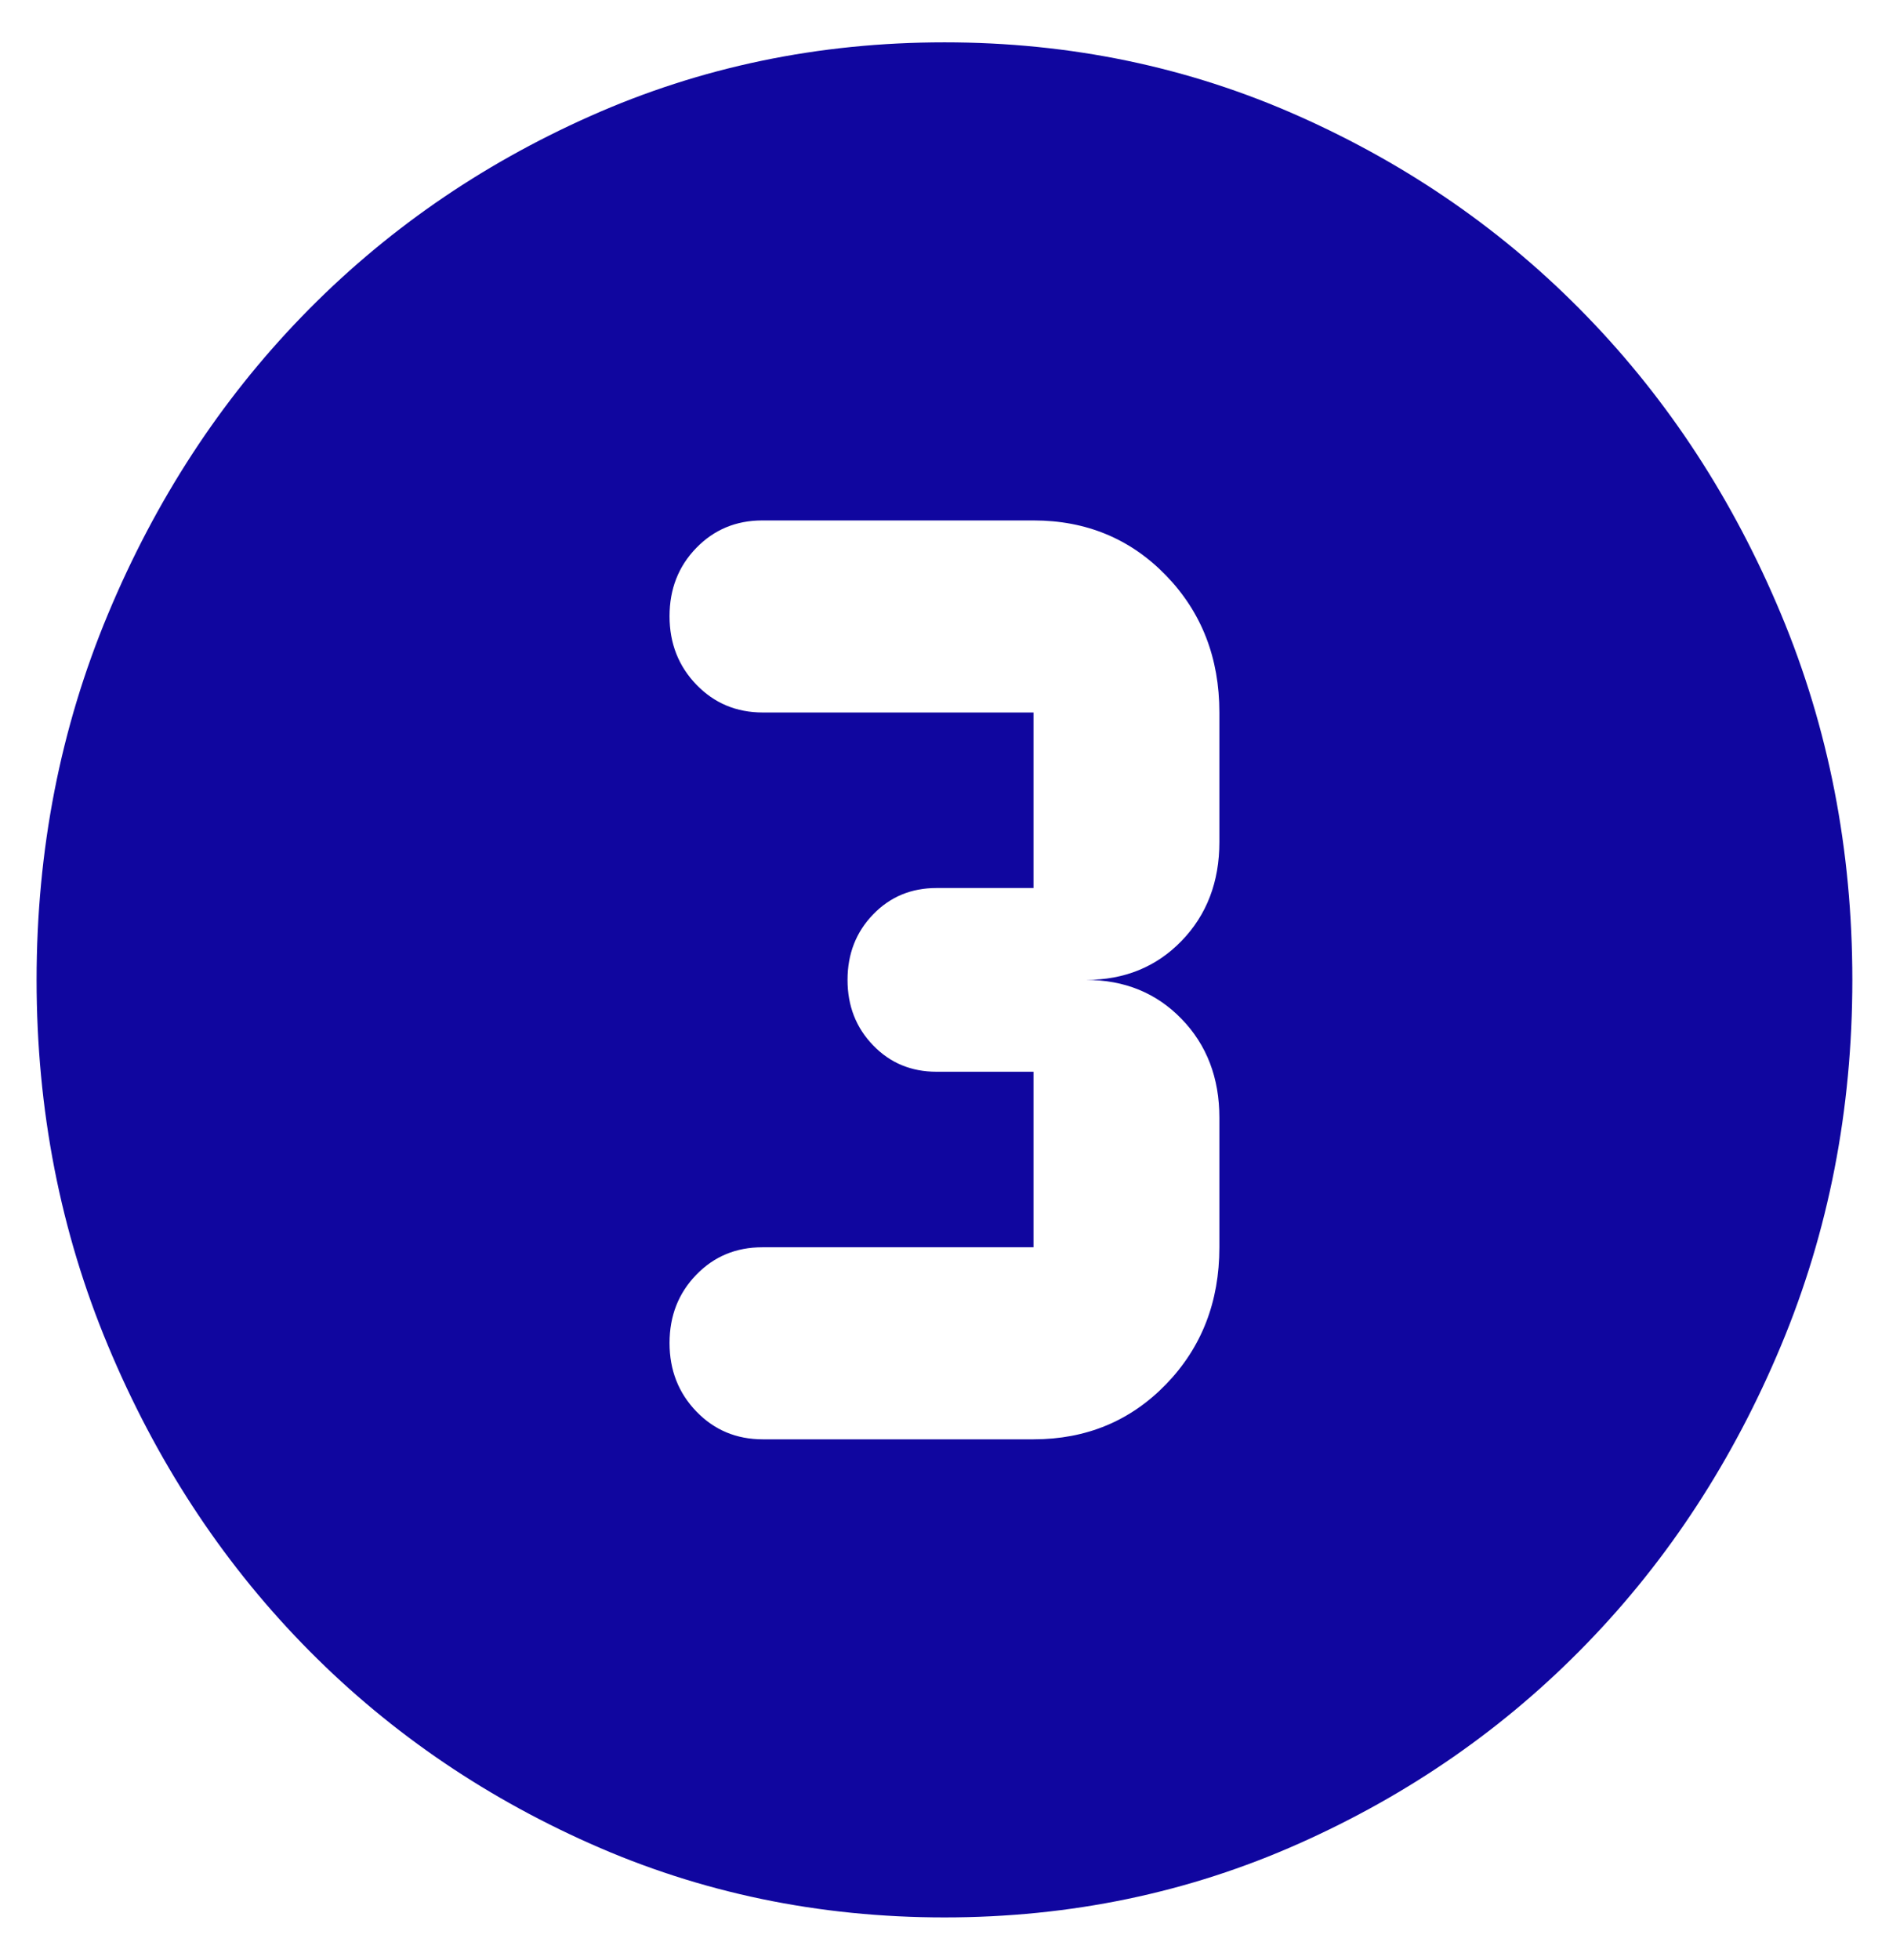 <svg width="27" height="28" viewBox="0 0 27 28" fill="none" xmlns="http://www.w3.org/2000/svg">
<path d="M13.5 27.396C11.7 27.396 10.011 27.044 8.434 26.341C6.856 25.639 5.483 24.685 4.316 23.48C3.149 22.276 2.225 20.859 1.545 19.23C0.864 17.602 0.523 15.858 0.523 14.001C0.523 12.143 0.864 10.399 1.545 8.771C2.225 7.142 3.149 5.726 4.316 4.521C5.483 3.316 6.856 2.362 8.434 1.66C10.011 0.957 11.7 0.605 13.5 0.605C15.3 0.605 16.989 0.957 18.566 1.66C20.144 2.362 21.516 3.316 22.683 4.521C23.851 5.726 24.774 7.142 25.455 8.771C26.136 10.399 26.476 12.143 26.476 14.001C26.476 15.858 26.136 17.602 25.455 19.23C24.774 20.859 23.851 22.276 22.683 23.48C21.516 24.685 20.144 25.639 18.566 26.341C16.989 27.044 15.3 27.396 13.5 27.396ZM10.903 20.565H14.772C15.527 20.565 16.159 20.302 16.667 19.778C17.175 19.253 17.429 18.601 17.429 17.821V15.97C17.429 15.401 17.249 14.93 16.889 14.559C16.529 14.187 16.073 14.001 15.522 14.001C16.073 14.001 16.529 13.815 16.889 13.443C17.249 13.071 17.429 12.6 17.429 12.031V10.18C17.429 9.4 17.175 8.748 16.667 8.223C16.159 7.699 15.527 7.436 14.772 7.436H10.896C10.52 7.436 10.205 7.568 9.951 7.83C9.697 8.092 9.57 8.417 9.57 8.804C9.57 9.192 9.698 9.518 9.954 9.783C10.209 10.047 10.525 10.18 10.903 10.18H14.772V12.688H13.386C13.025 12.688 12.723 12.813 12.48 13.065C12.236 13.317 12.114 13.629 12.114 14.001C12.114 14.373 12.236 14.684 12.48 14.936C12.723 15.188 13.025 15.313 13.386 15.313H14.772V17.821H10.896C10.52 17.821 10.205 17.952 9.951 18.215C9.697 18.477 9.57 18.802 9.57 19.189C9.57 19.577 9.698 19.903 9.954 20.168C10.209 20.432 10.525 20.565 10.903 20.565Z" fill="#10069F"/>
</svg>
